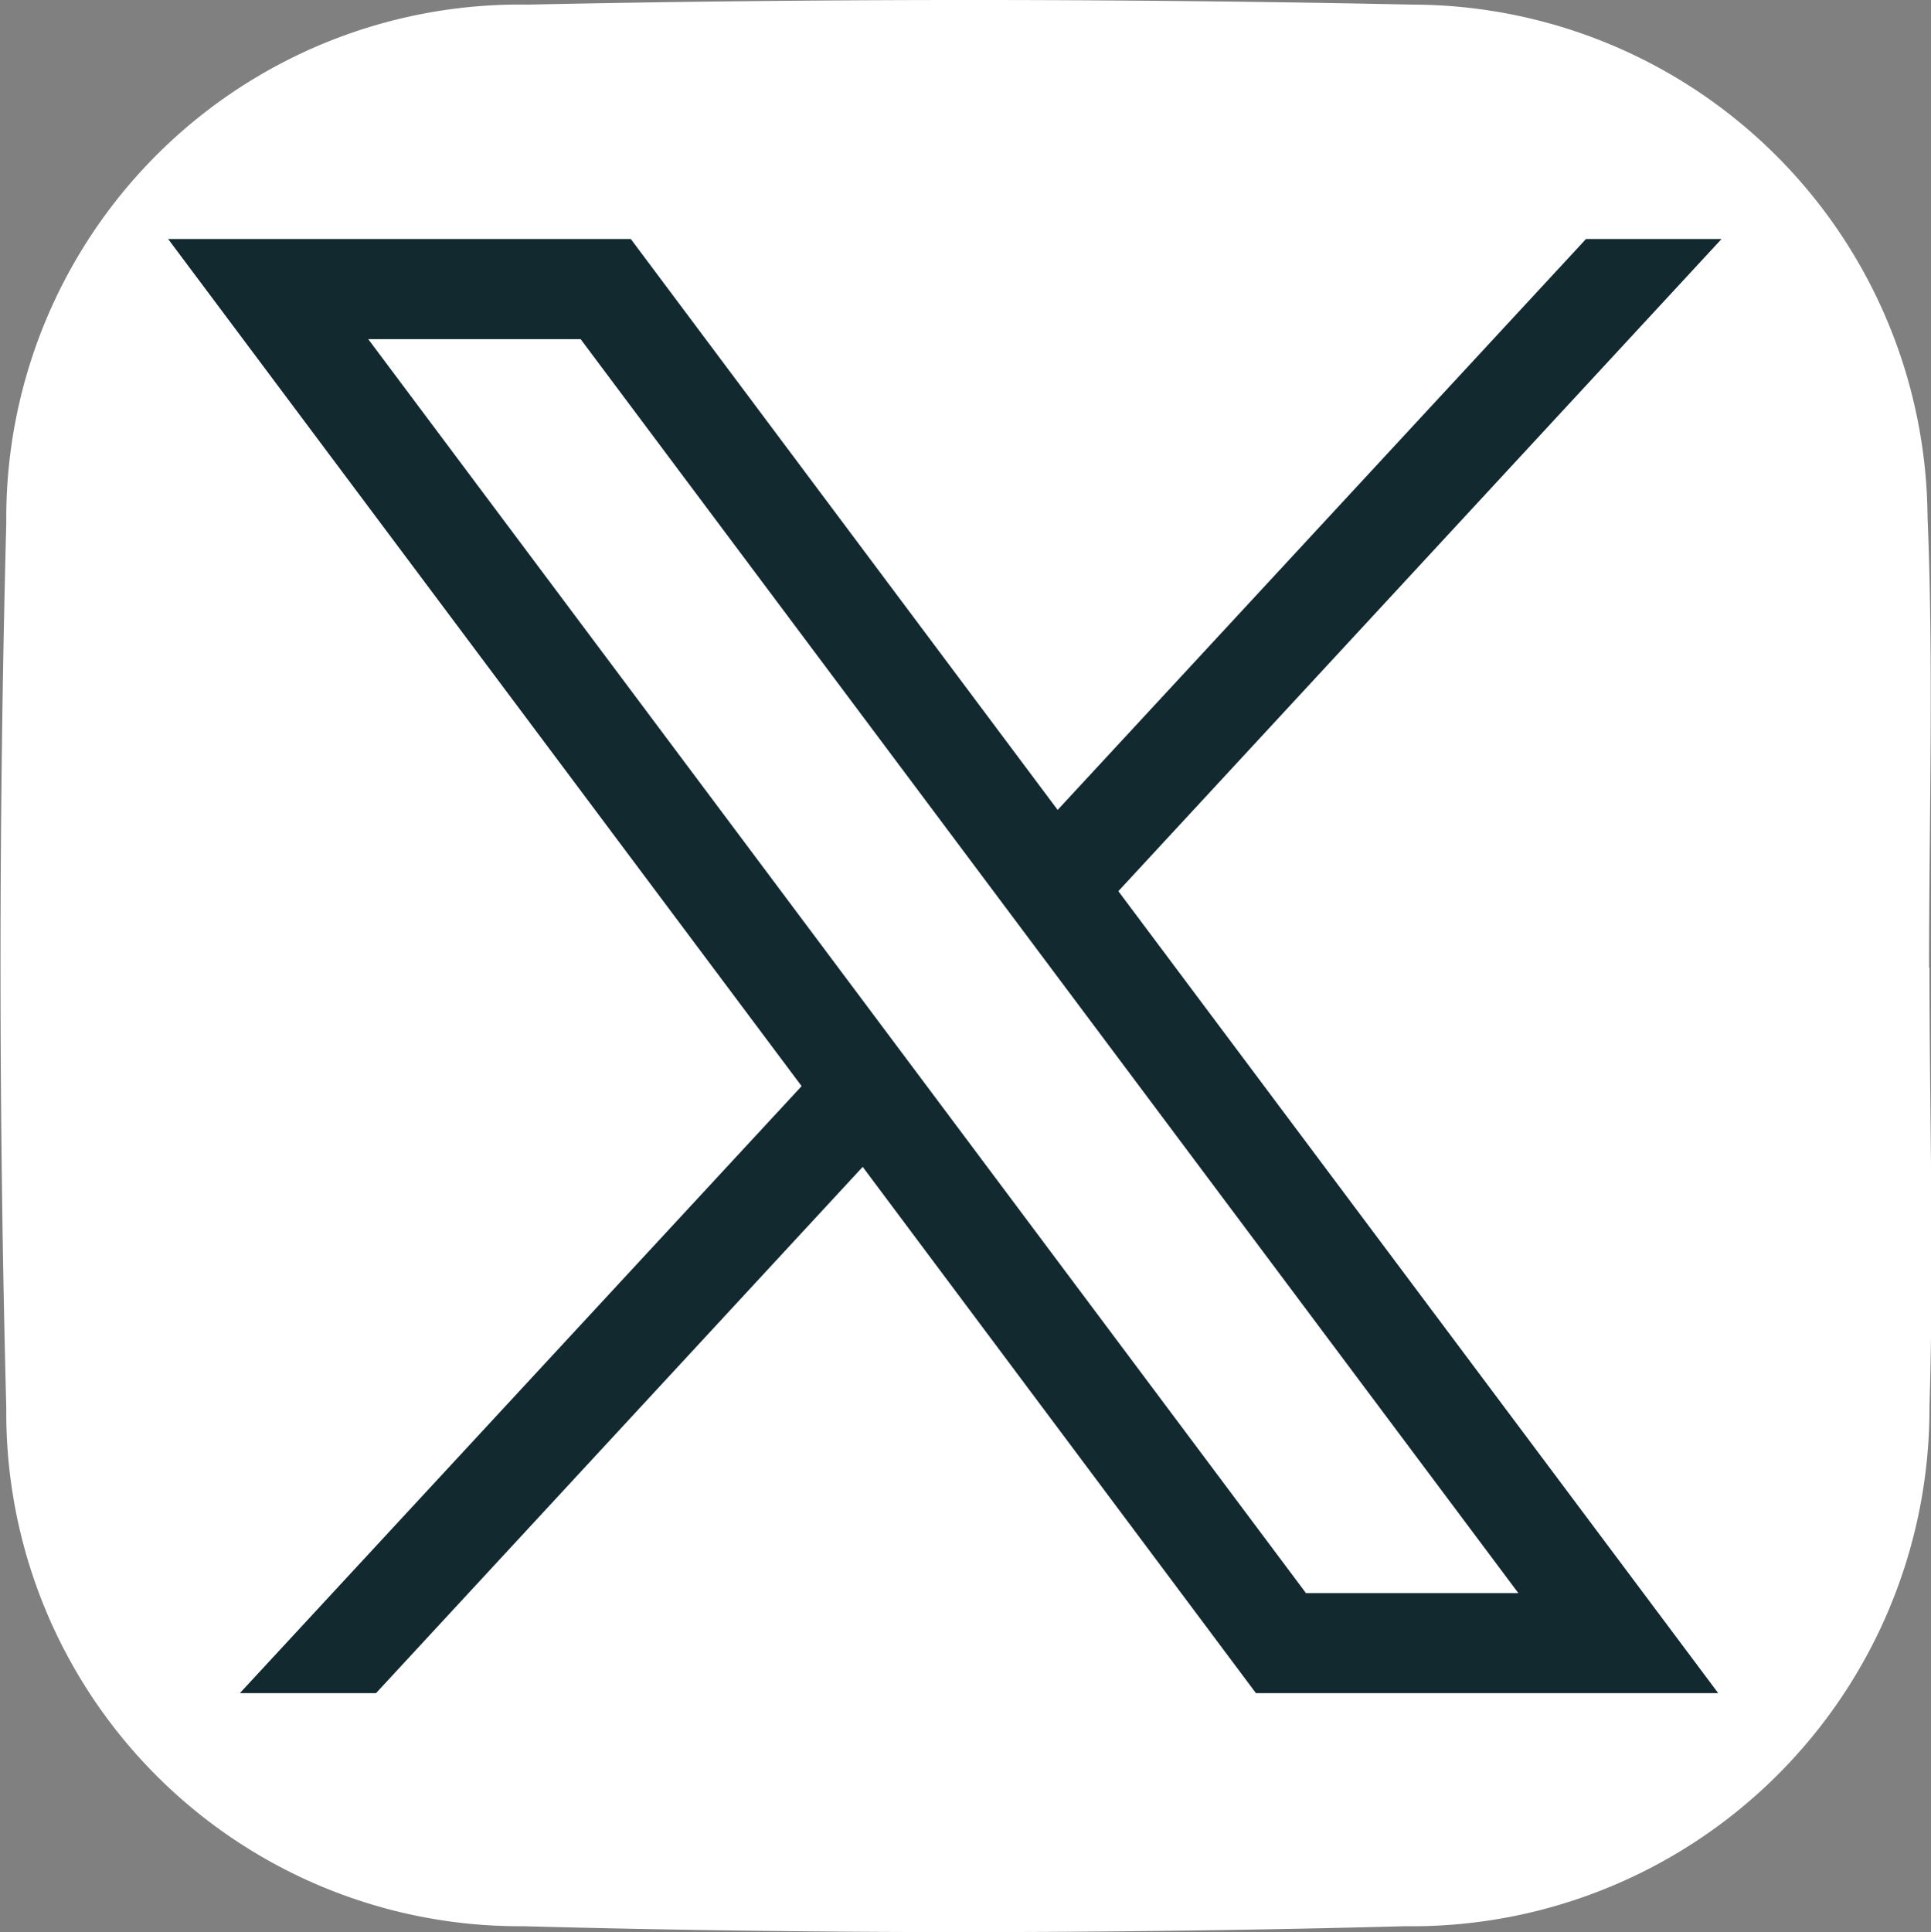 <svg xmlns="http://www.w3.org/2000/svg" width="15.046" height="15.055" viewBox="0 0 15.046 15.055">
  <rect x="0" y="0" width="15.046" height="15.055" fill="#808080" stroke="none"/>
  <g id="X" transform="translate(3184.642 -3257.432)">
    <path id="Path_322" data-name="Path 322" d="M62.723,8373.594a2.536,2.536,0,1,0,2.554,2.543,2.543,2.543,0,0,0-2.554-2.543m0,0a2.536,2.536,0,1,0,2.554,2.543,2.543,2.543,0,0,0-2.554-2.543m7.517,2.555c0-1.168.036-2.35-.012-3.518a4.021,4.021,0,0,0-4.011-3.987q-3.451-.072-6.9,0a4,4,0,0,0-4.059,4.036q-.09,3.451,0,6.9a4,4,0,0,0,4.023,4.035c2.289.061,4.578.061,6.879,0a4.033,4.033,0,0,0,4.083-4.048c.036-1.145,0-2.276,0-3.421" transform="translate(-3239.851 -5111.176)" fill="#fff"/>
    <path id="Path_323" data-name="Path 323" d="M69.278,8382.765l-4.674-6.248,4.7-5.081H68.248l-4.117,4.448-3.326-4.448H57.2l4.936,6.6-4.377,4.729H58.82l3.792-4.1,3.064,4.1m2.045-.779H66.066l-7.307-9.77h1.655Z" transform="translate(-3240.532 -5112.142)" fill="#11292f"/>
  </g>
</svg>
